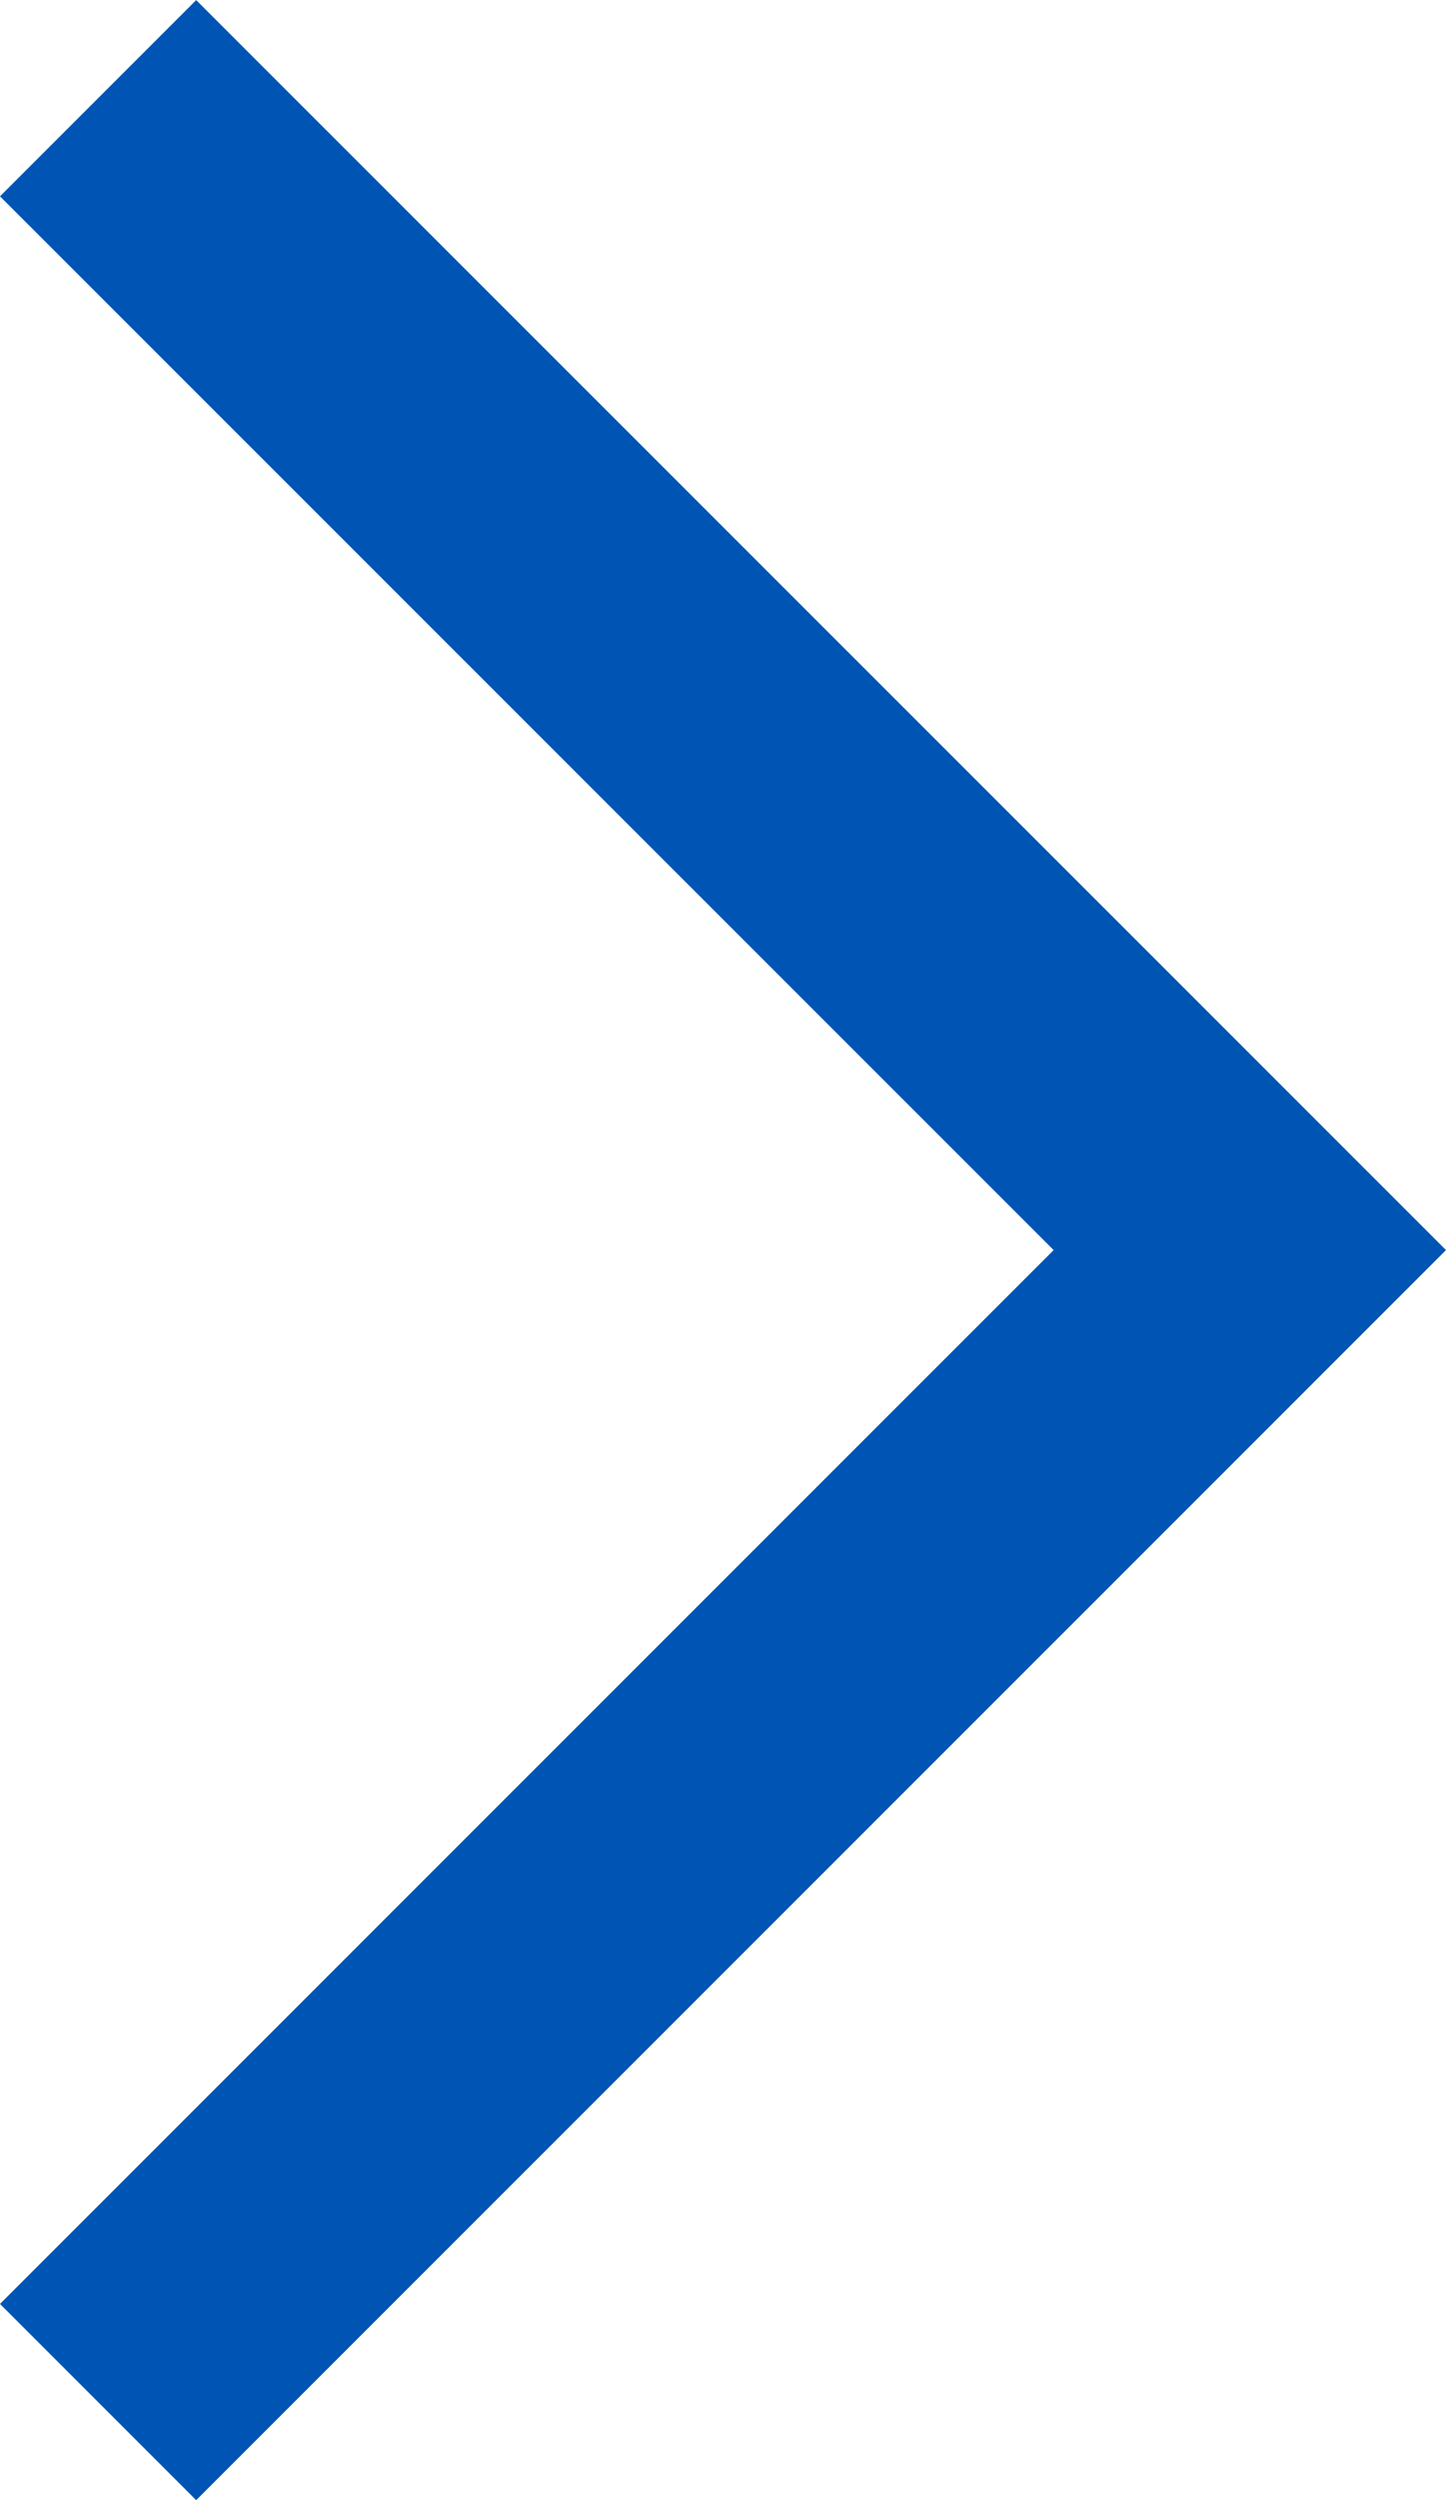 <svg xmlns="http://www.w3.org/2000/svg" width="15.633" height="27.021" viewBox="0 0 15.633 27.021"><path d="M-16159.615,4835.288l-2.121-2.121,11.391-11.39-11.391-11.389,2.121-2.121,13.512,13.51Z" transform="translate(16161.736 -4808.266)" fill="#0055b4"/></svg>